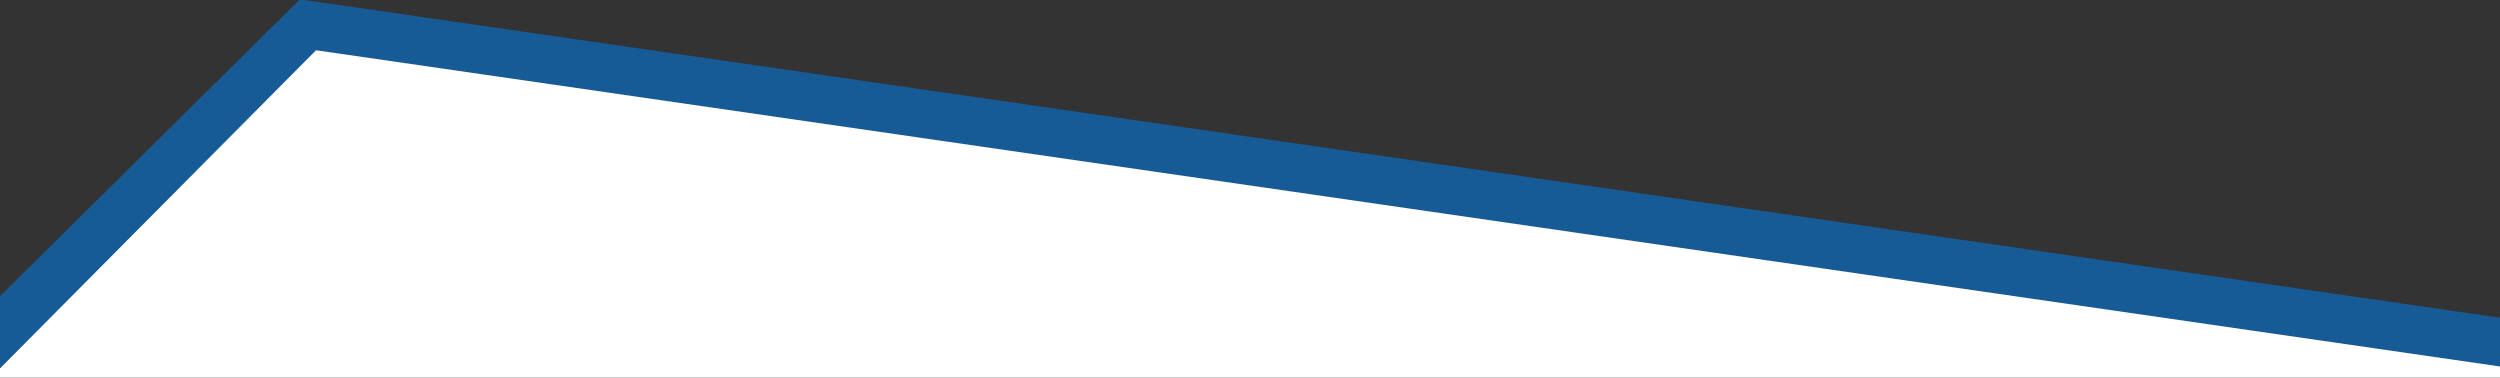 <?xml version="1.0" encoding="utf-8"?>
<!-- Generator: Adobe Illustrator 21.0.2, SVG Export Plug-In . SVG Version: 6.00 Build 0)  -->
<svg version="1.1" id="Capa_1" xmlns="http://www.w3.org/2000/svg" xmlns:xlink="http://www.w3.org/1999/xlink" x="0px" y="0px"
	 viewBox="0 0 1174 177.3" style="enable-background:new 0 0 1174 177.3;" xml:space="preserve">
<rect x="0" y="0" width="1174" height="177.3" fill="#333333" stroke="none"/>
<style type="text/css">
	.st0{opacity:0.8;fill:#1066AF;enable-background:new    ;}
	.st1{fill:#FFFFFF;}
</style>
<polygon class="st0" points="-19,157.9 140.8,-0.3 1176,149.5 1176,173.8 149.2,25.2 -2.1,175 "/>
<polyline class="st1" points="1174,177.3 1174,172.1 148.4,23.6 -1,174 -1,175.8 -0.7,177.3 "/>
</svg>
